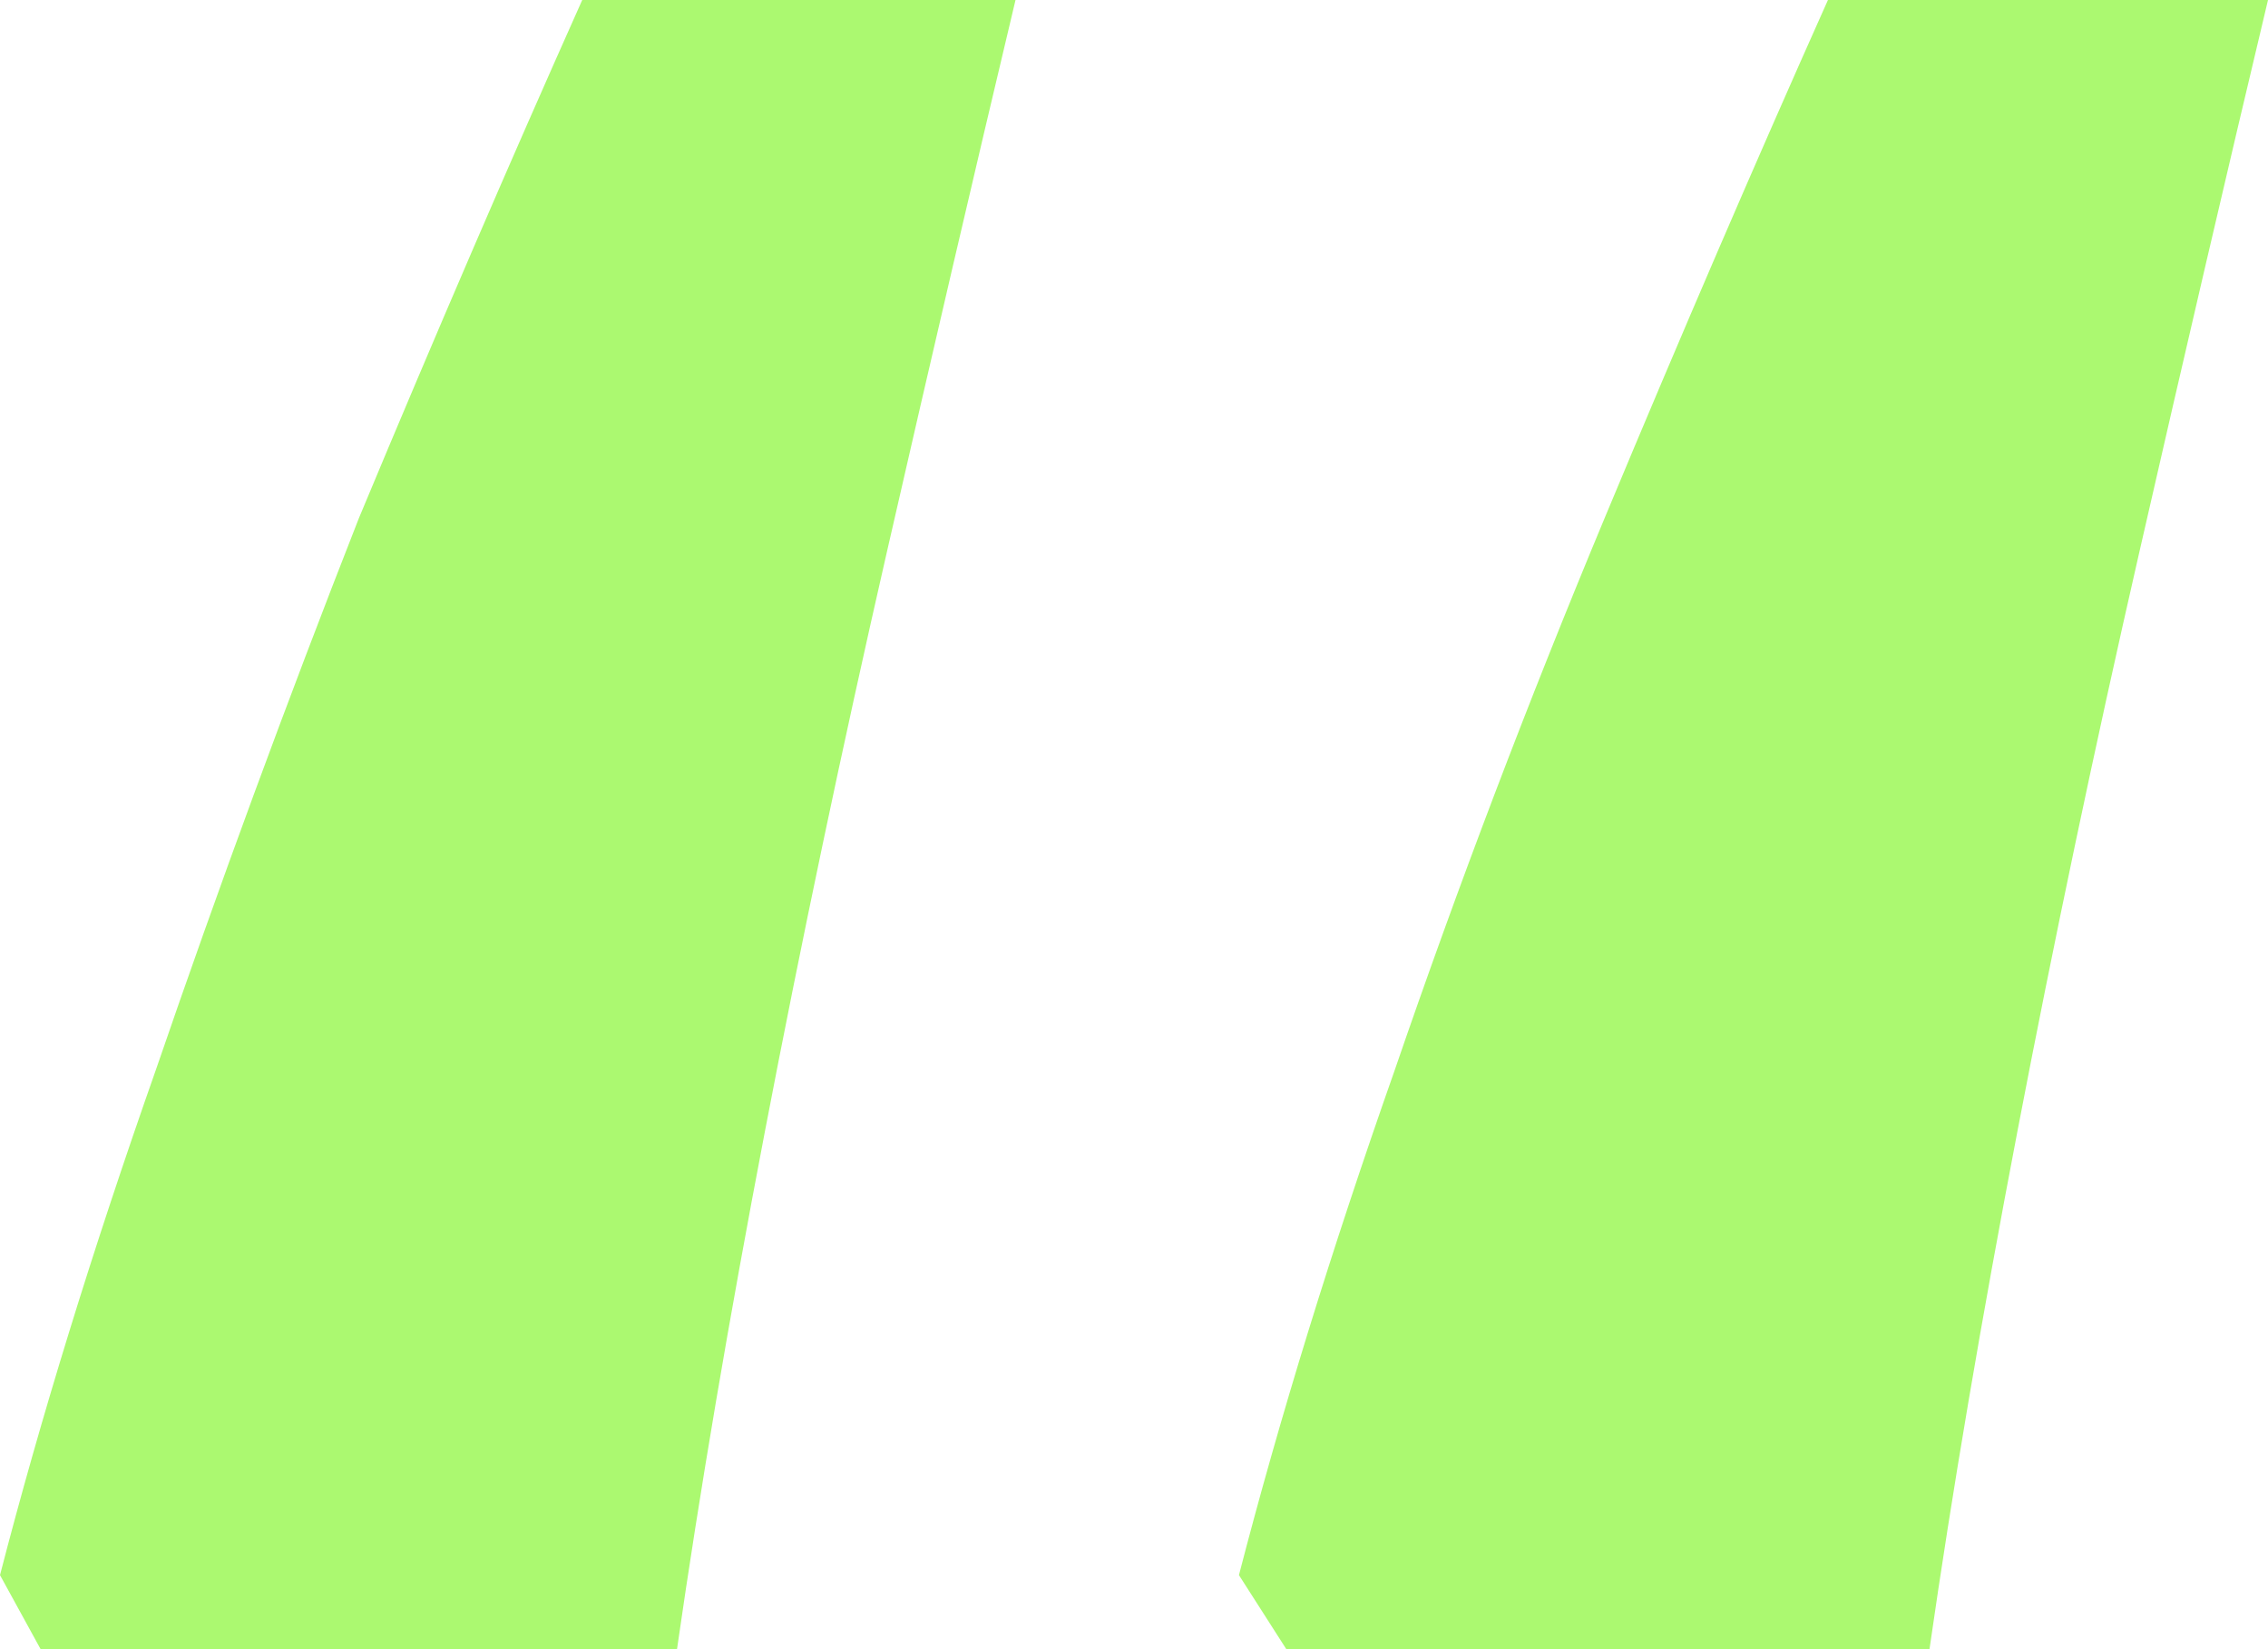 <?xml version="1.0" encoding="UTF-8"?>
<svg xmlns="http://www.w3.org/2000/svg" width="99" height="72" viewBox="0 0 99 72" fill="none">
  <path d="M99 0C97.227 7.445 95.355 15.477 93.385 24.098C91.415 32.718 89.642 41.143 88.066 49.371C86.49 57.6 85.209 65.143 84.224 72H56.149L54.081 68.767C55.854 61.91 58.119 54.563 60.878 46.727C63.636 38.694 66.69 30.661 70.039 22.629C73.388 14.596 76.639 7.053 79.791 0H99ZM44.328 0C42.555 7.445 40.684 15.477 38.713 24.098C36.743 32.718 34.97 41.143 33.394 49.371C31.818 57.6 30.537 65.143 29.552 72H1.773L0 68.767C1.773 61.91 4.039 54.563 6.797 46.727C9.555 38.694 12.51 30.661 15.663 22.629C19.012 14.596 22.263 7.053 25.415 0H44.328Z" fill="#ABF970"></path>
</svg>
